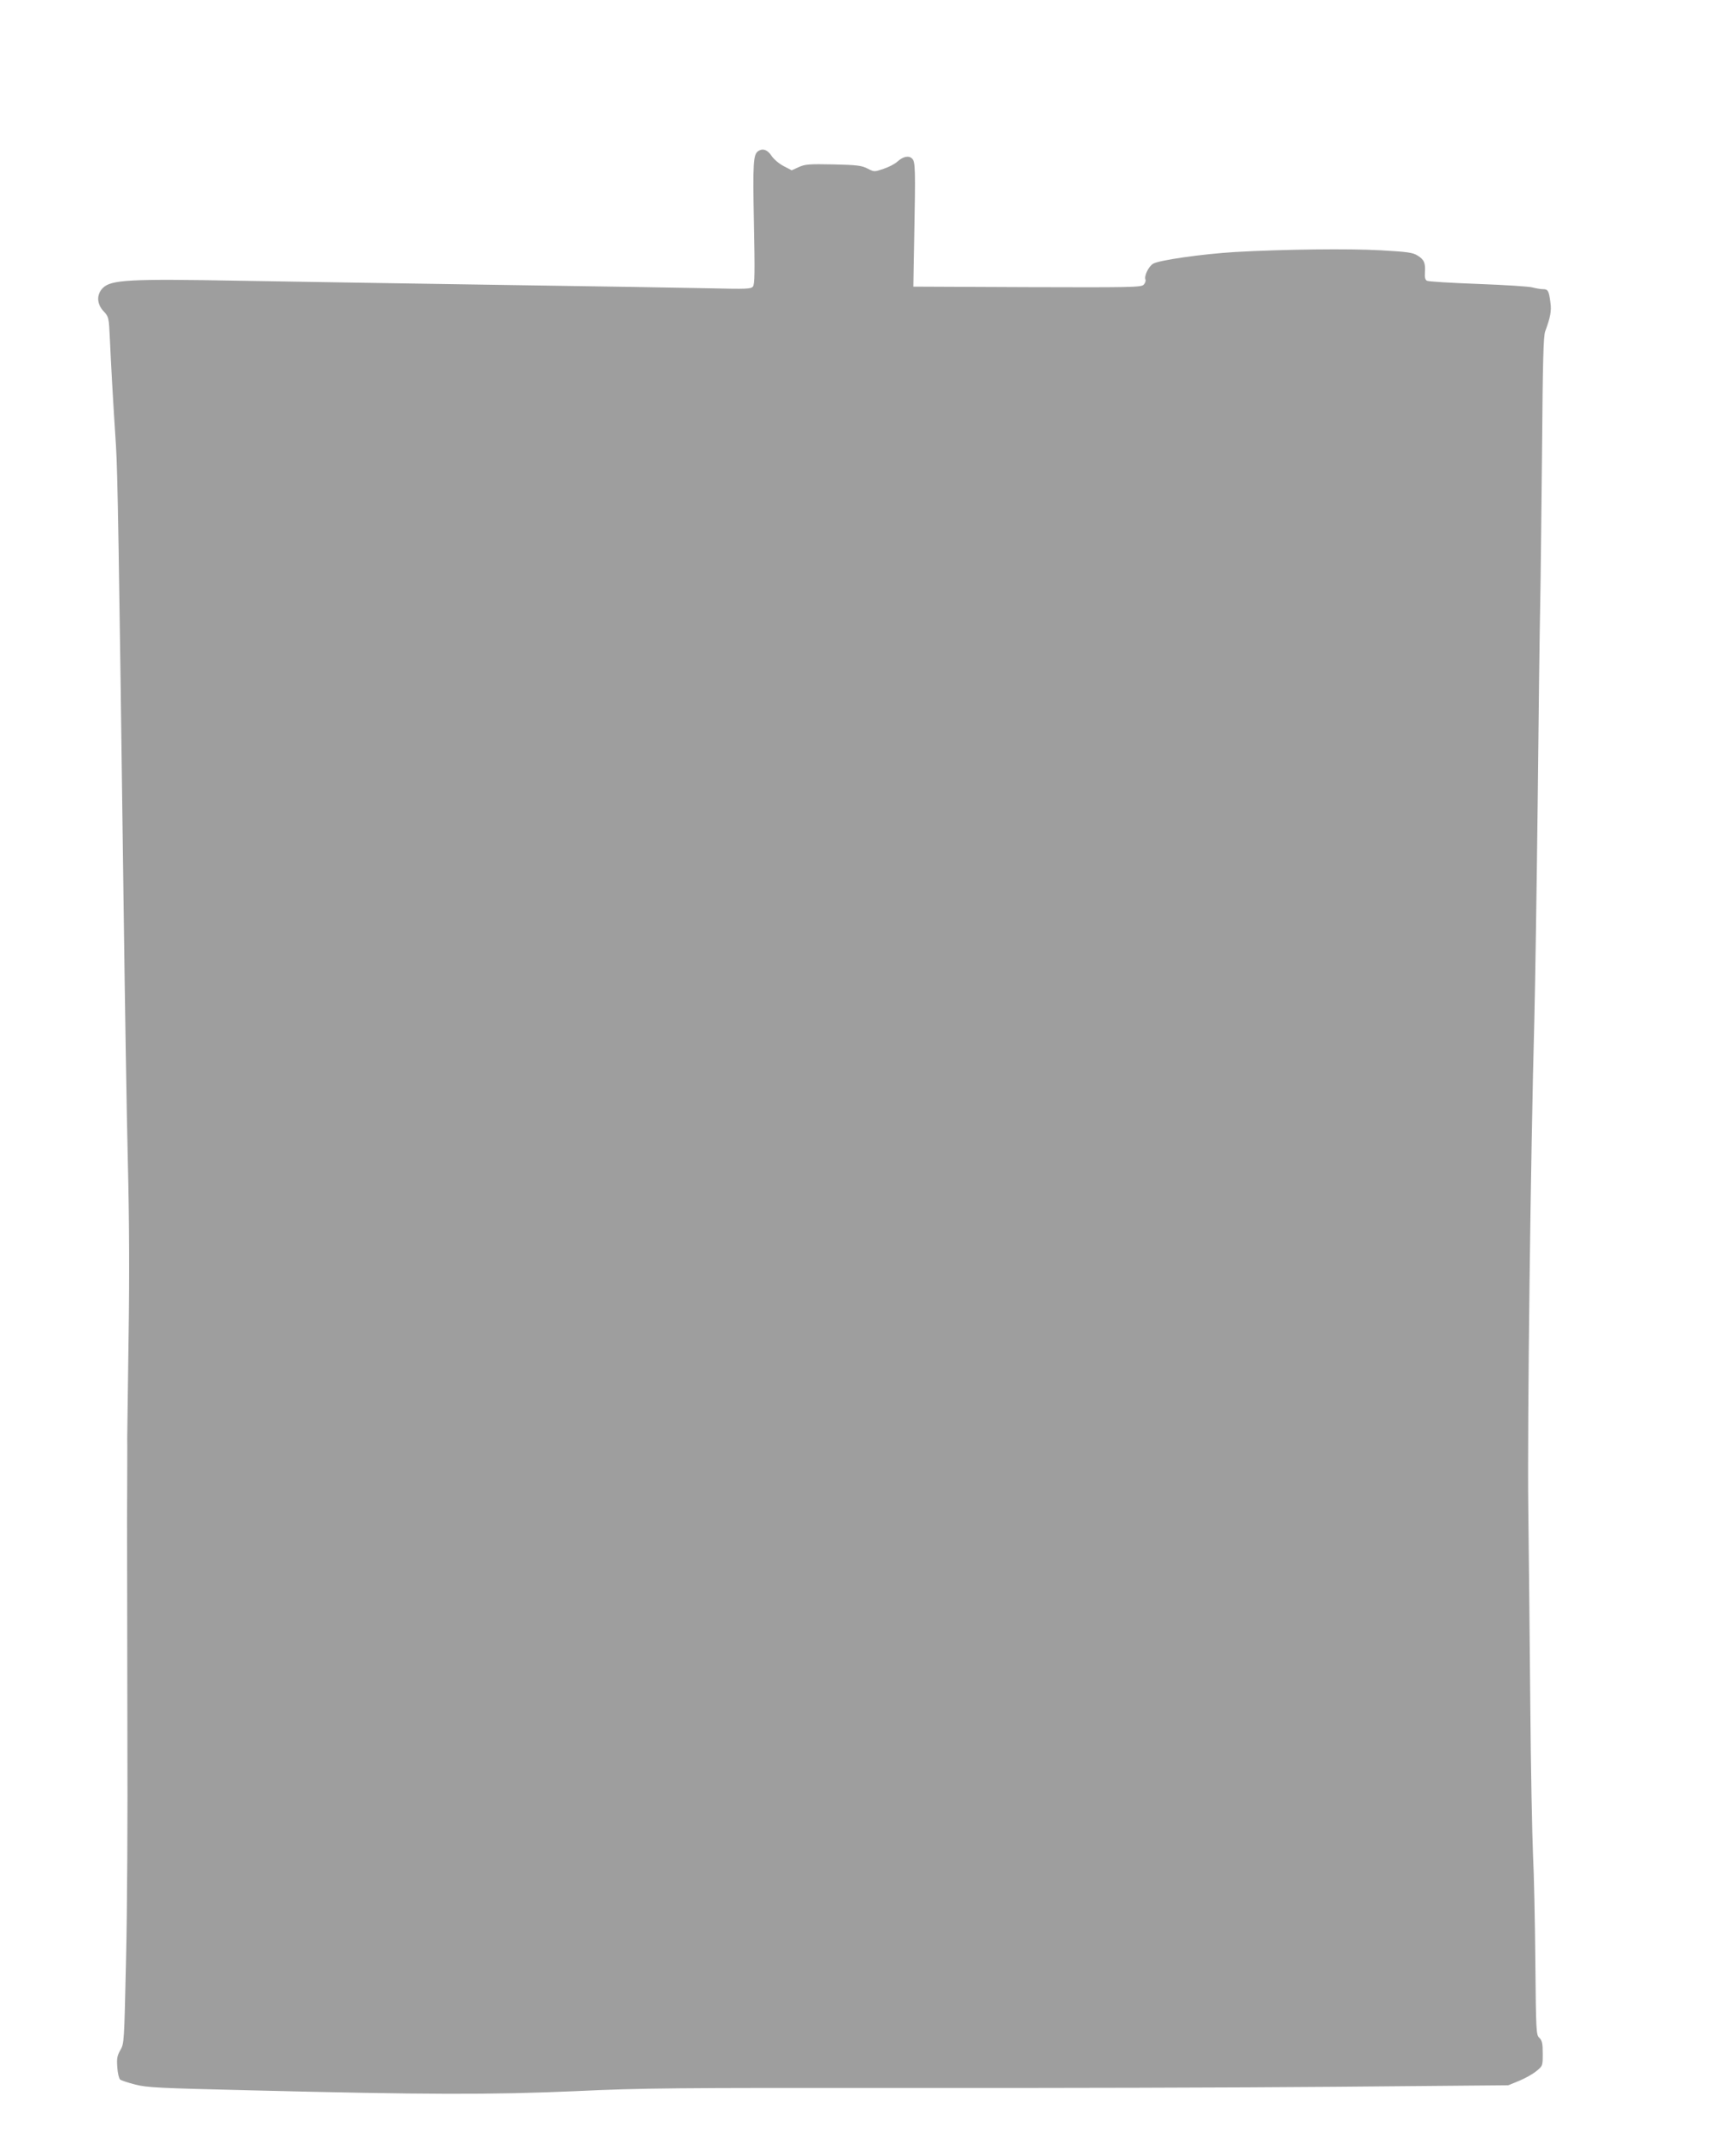 <?xml version="1.0" standalone="no"?>
<!DOCTYPE svg PUBLIC "-//W3C//DTD SVG 20010904//EN"
 "http://www.w3.org/TR/2001/REC-SVG-20010904/DTD/svg10.dtd">
<svg version="1.0" xmlns="http://www.w3.org/2000/svg"
 width="1033pt" height="1280pt" viewBox="0 0 1033 1280"
 preserveAspectRatio="xMidYMid meet">
<g transform="translate(0,1280) scale(0.1,-0.1)"
fill="#9e9e9e" stroke="none">
<path d="M4513 11902 c-31 -20 -34 -65 -27 -429 6 -293 5 -365 -6 -378 -12
-14 -41 -15 -249 -10 -130 3 -686 12 -1236 20 -550 8 -1256 20 -1570 25 -655
12 -764 6 -813 -43 -39 -39 -37 -95 5 -139 30 -33 31 -34 37 -168 6 -138 17
-339 36 -630 10 -163 17 -562 45 -2695 8 -599 19 -1308 26 -1575 8 -329 10
-665 4 -1045 -4 -308 -8 -573 -8 -590 1 -16 0 -235 -1 -485 0 -250 1 -828 2
-1285 2 -456 -1 -1055 -8 -1330 -11 -493 -11 -501 -34 -540 -19 -34 -22 -50
-18 -102 2 -35 10 -67 17 -73 6 -5 47 -19 91 -30 70 -18 144 -21 679 -34 1052
-26 1435 -27 1940 -5 408 19 593 20 1970 19 836 -1 1984 2 2550 7 l1030 9 66
27 c36 15 82 41 102 58 37 30 37 31 37 104 0 61 -4 77 -20 93 -19 17 -20 35
-24 453 -2 238 -8 526 -14 639 -5 113 -13 513 -16 890 -3 377 -9 906 -12 1175
-6 482 14 2111 36 2895 5 201 14 784 20 1295 5 512 12 1045 15 1185 3 140 7
554 11 920 4 518 8 673 19 700 30 81 38 120 31 169 -9 72 -15 81 -45 81 -14 0
-42 5 -61 10 -19 6 -165 15 -324 21 -160 6 -297 14 -305 19 -11 6 -14 21 -12
49 4 57 -5 77 -44 101 -29 18 -60 22 -217 31 -190 11 -584 6 -868 -10 -198
-12 -456 -49 -489 -70 -27 -17 -54 -73 -45 -94 3 -8 -2 -22 -11 -31 -15 -15
-78 -16 -693 -14 l-677 3 5 270 c8 440 7 472 -12 491 -20 21 -55 13 -89 -18
-14 -13 -50 -32 -81 -42 -55 -19 -56 -19 -95 1 -35 18 -62 22 -204 25 -144 3
-169 1 -206 -16 l-42 -19 -48 25 c-27 14 -59 41 -72 61 -24 36 -51 46 -78 29z"/>
</g>
</svg>
